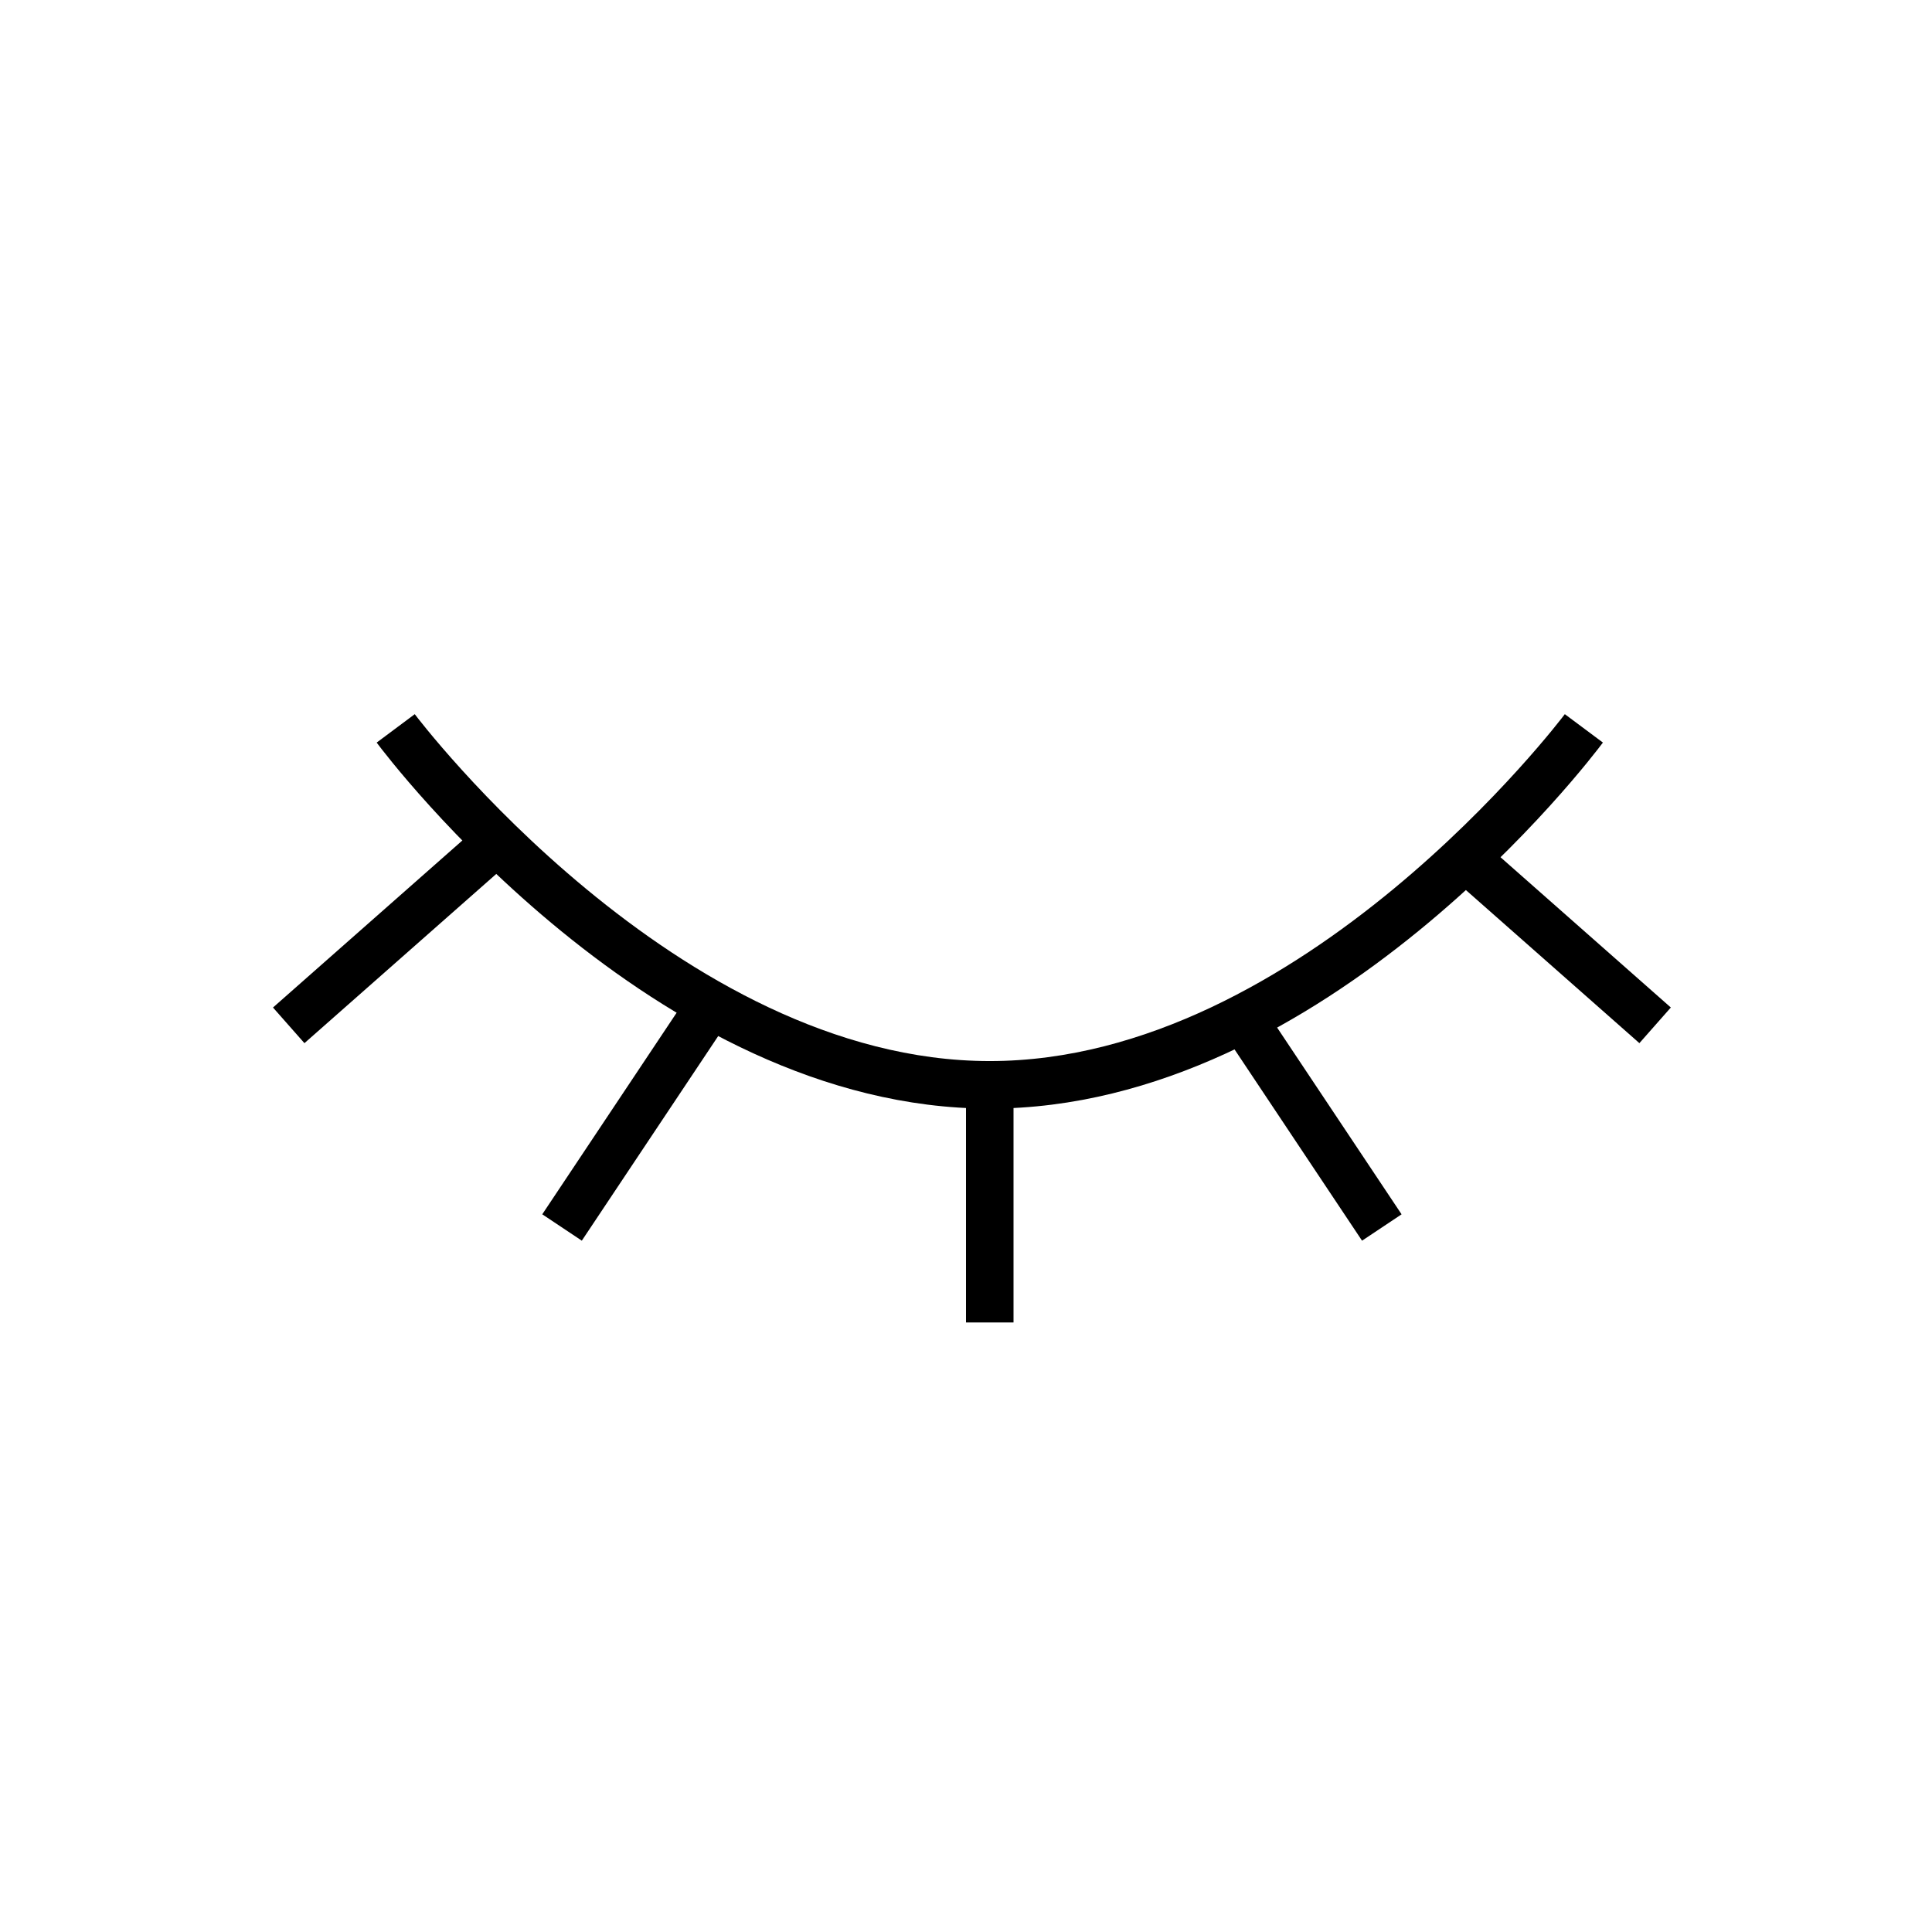 <?xml version="1.0" encoding="UTF-8"?>
<!-- Uploaded to: SVG Repo, www.svgrepo.com, Generator: SVG Repo Mixer Tools -->
<svg fill="#000000" width="800px" height="800px" version="1.1" viewBox="144 144 512 512" xmlns="http://www.w3.org/2000/svg">
 <g>
  <path d="m406.3 437.79c-89.086 0-159.53-93.035-162.48-96.996l10.094-7.531c0.68 0.918 69.664 91.93 152.39 91.93 82.832 0 151.71-91.012 152.39-91.934l10.094 7.527c-2.957 3.969-73.402 97.004-162.49 97.004z"/>
  <path d="m269.88 363.78 8.332 9.445-53.535 47.223-8.332-9.445z"/>
  <path d="m325.49 409.12 10.48 6.988-37.785 56.684-10.48-6.988z"/>
  <path d="m400 431.49h12.594v62.977h-12.594z"/>
  <path d="m533.26 363.77 53.527 47.23-8.332 9.445-53.527-47.23z"/>
  <path d="m477.65 409.12 37.785 56.684-10.48 6.988-37.785-56.684z"/>
 </g>
</svg>
